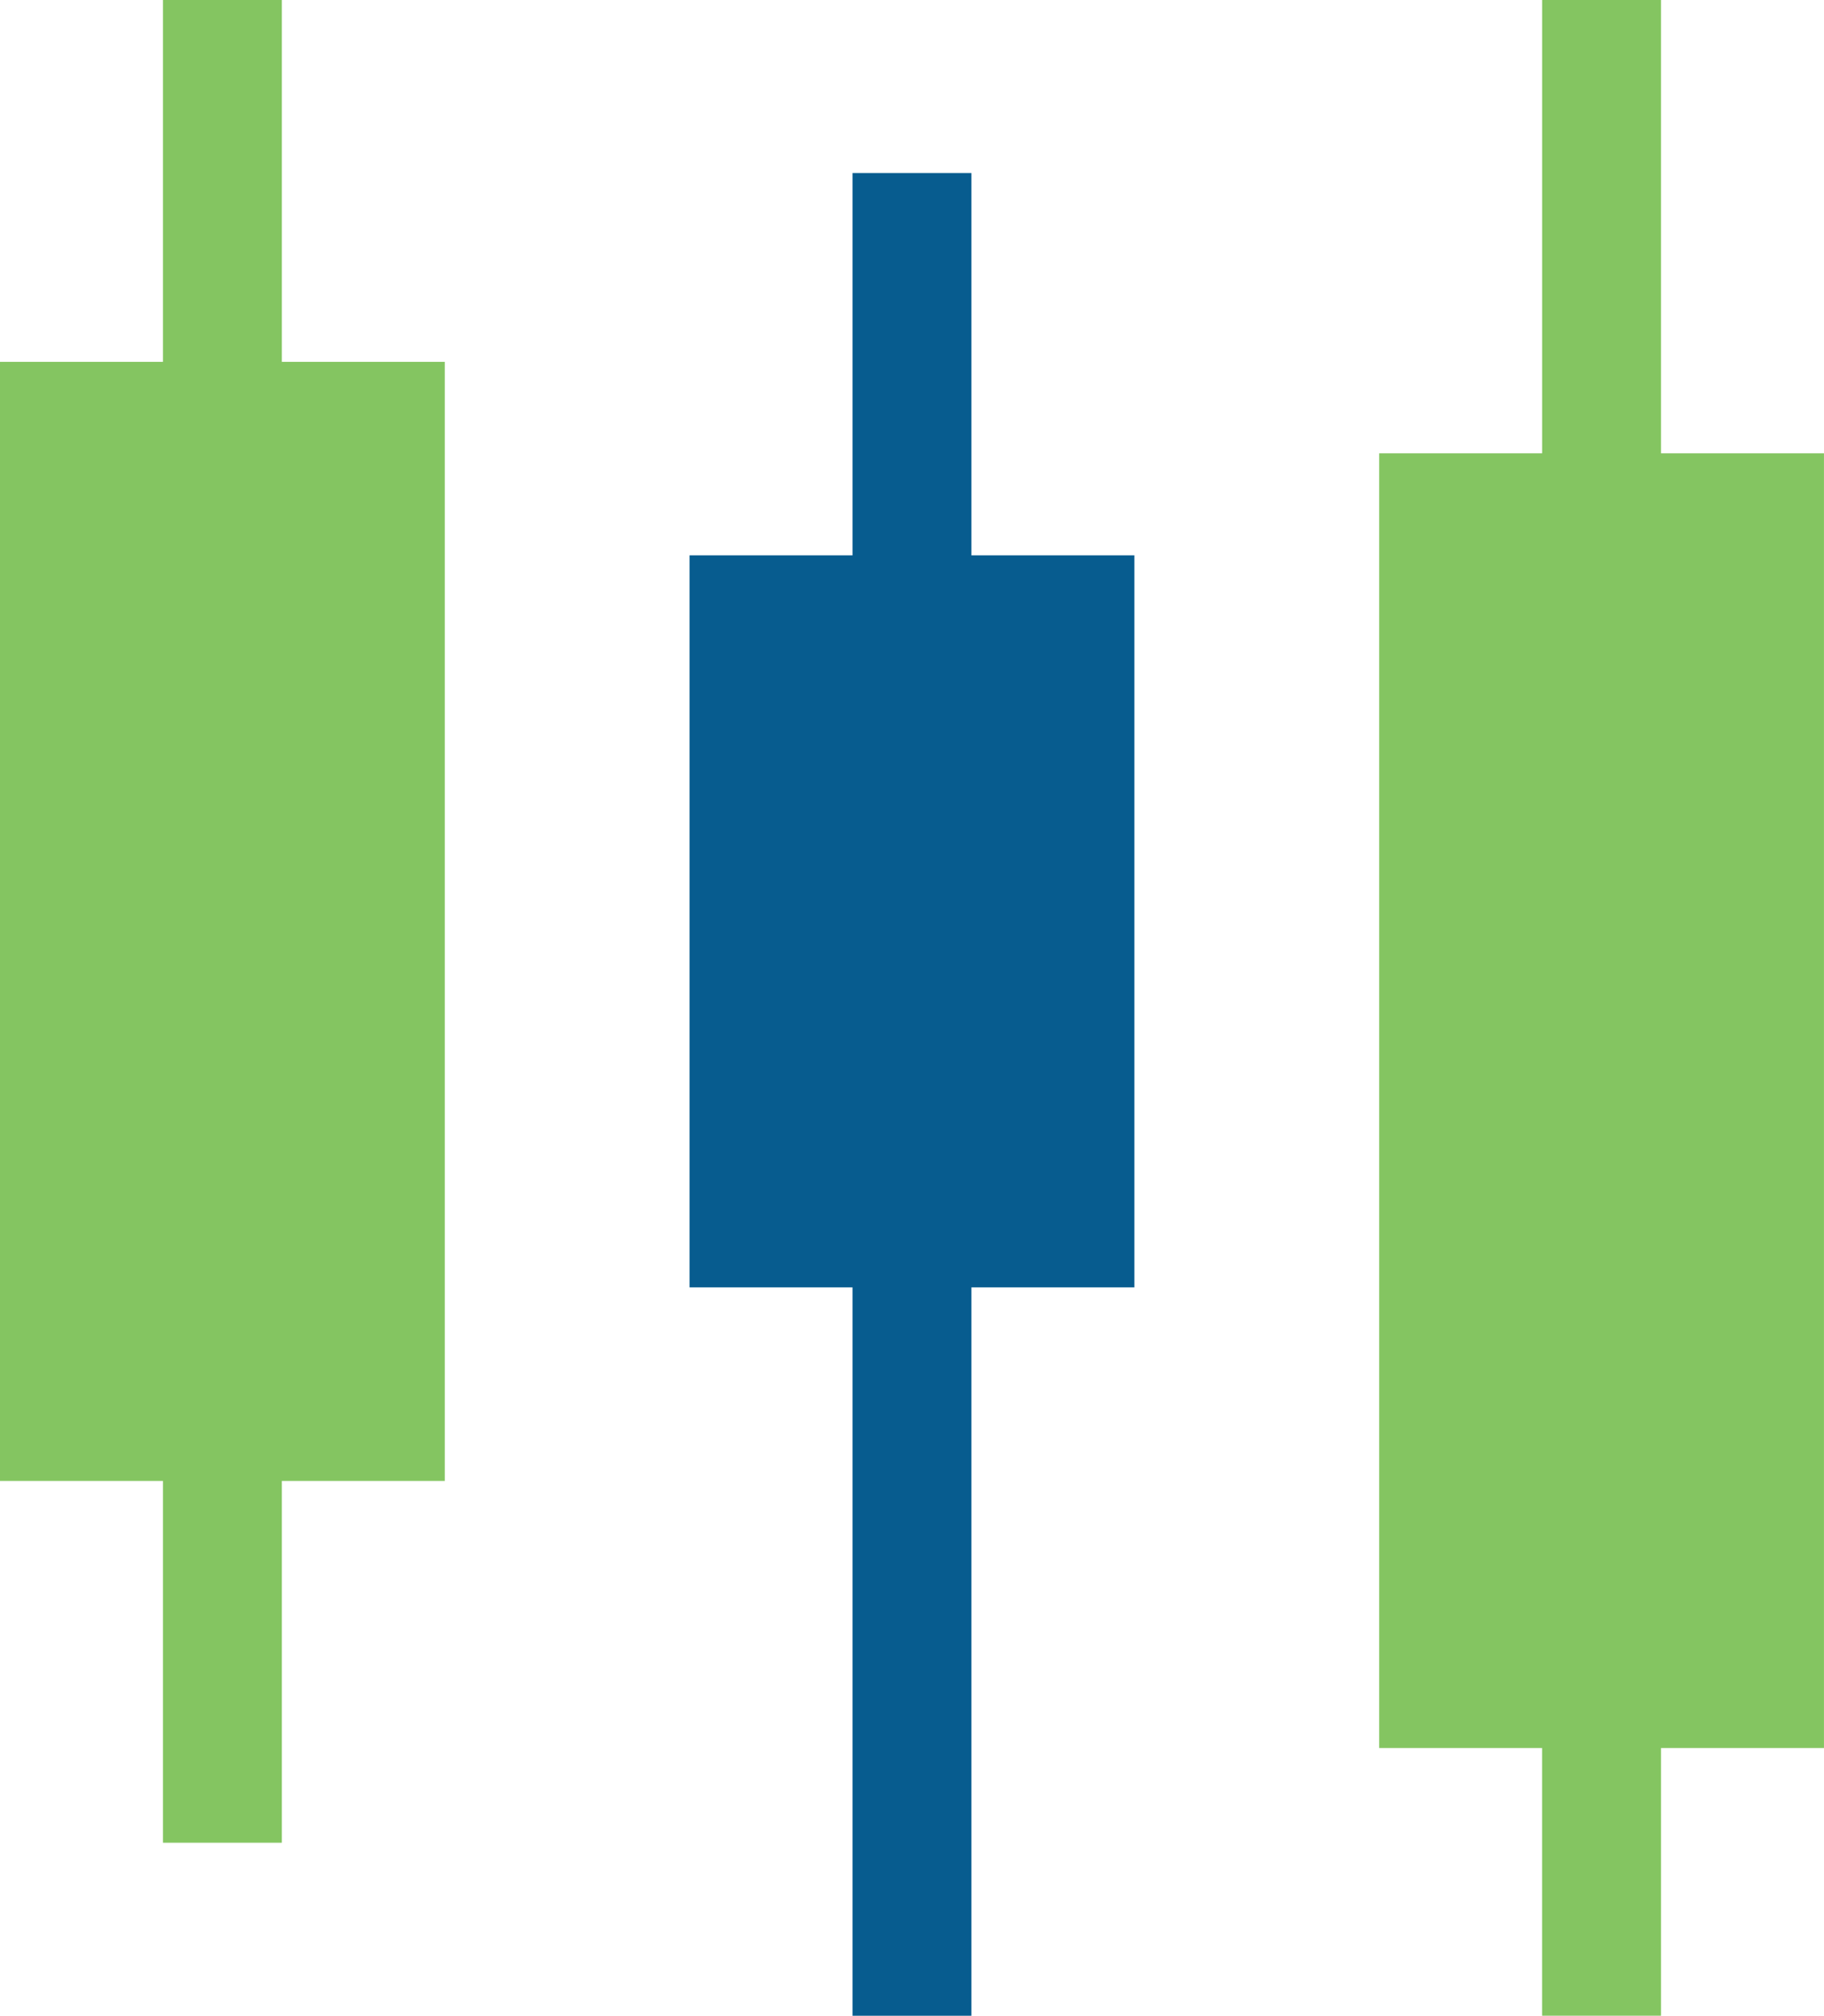 <svg xmlns="http://www.w3.org/2000/svg" width="56.553" height="62.495" viewBox="0 0 56.553 62.495">
  <g id="Group_3266" data-name="Group 3266" transform="translate(0 0)">
    <path id="Path_15408" data-name="Path 15408" d="M5.052,0V11.218H0V45.913H5.052V57.13H8.739V45.913h5.052V11.218H8.739V0Z" fill="#84c561"/>
    <path id="Path_15409" data-name="Path 15409" d="M26.432,5.365V17.218H21.38V39.913h5.052V62.495h3.687V39.913h5.052V17.218H30.119V5.365Z" fill="#075c8f"/>
    <path id="Path_15410" data-name="Path 15410" d="M47.813,0V14.054H42.761v40.14h5.051v8.3H51.5v-8.3h5.052V14.054H51.5V0Z" fill="#84c561"/>
  </g>
</svg>
